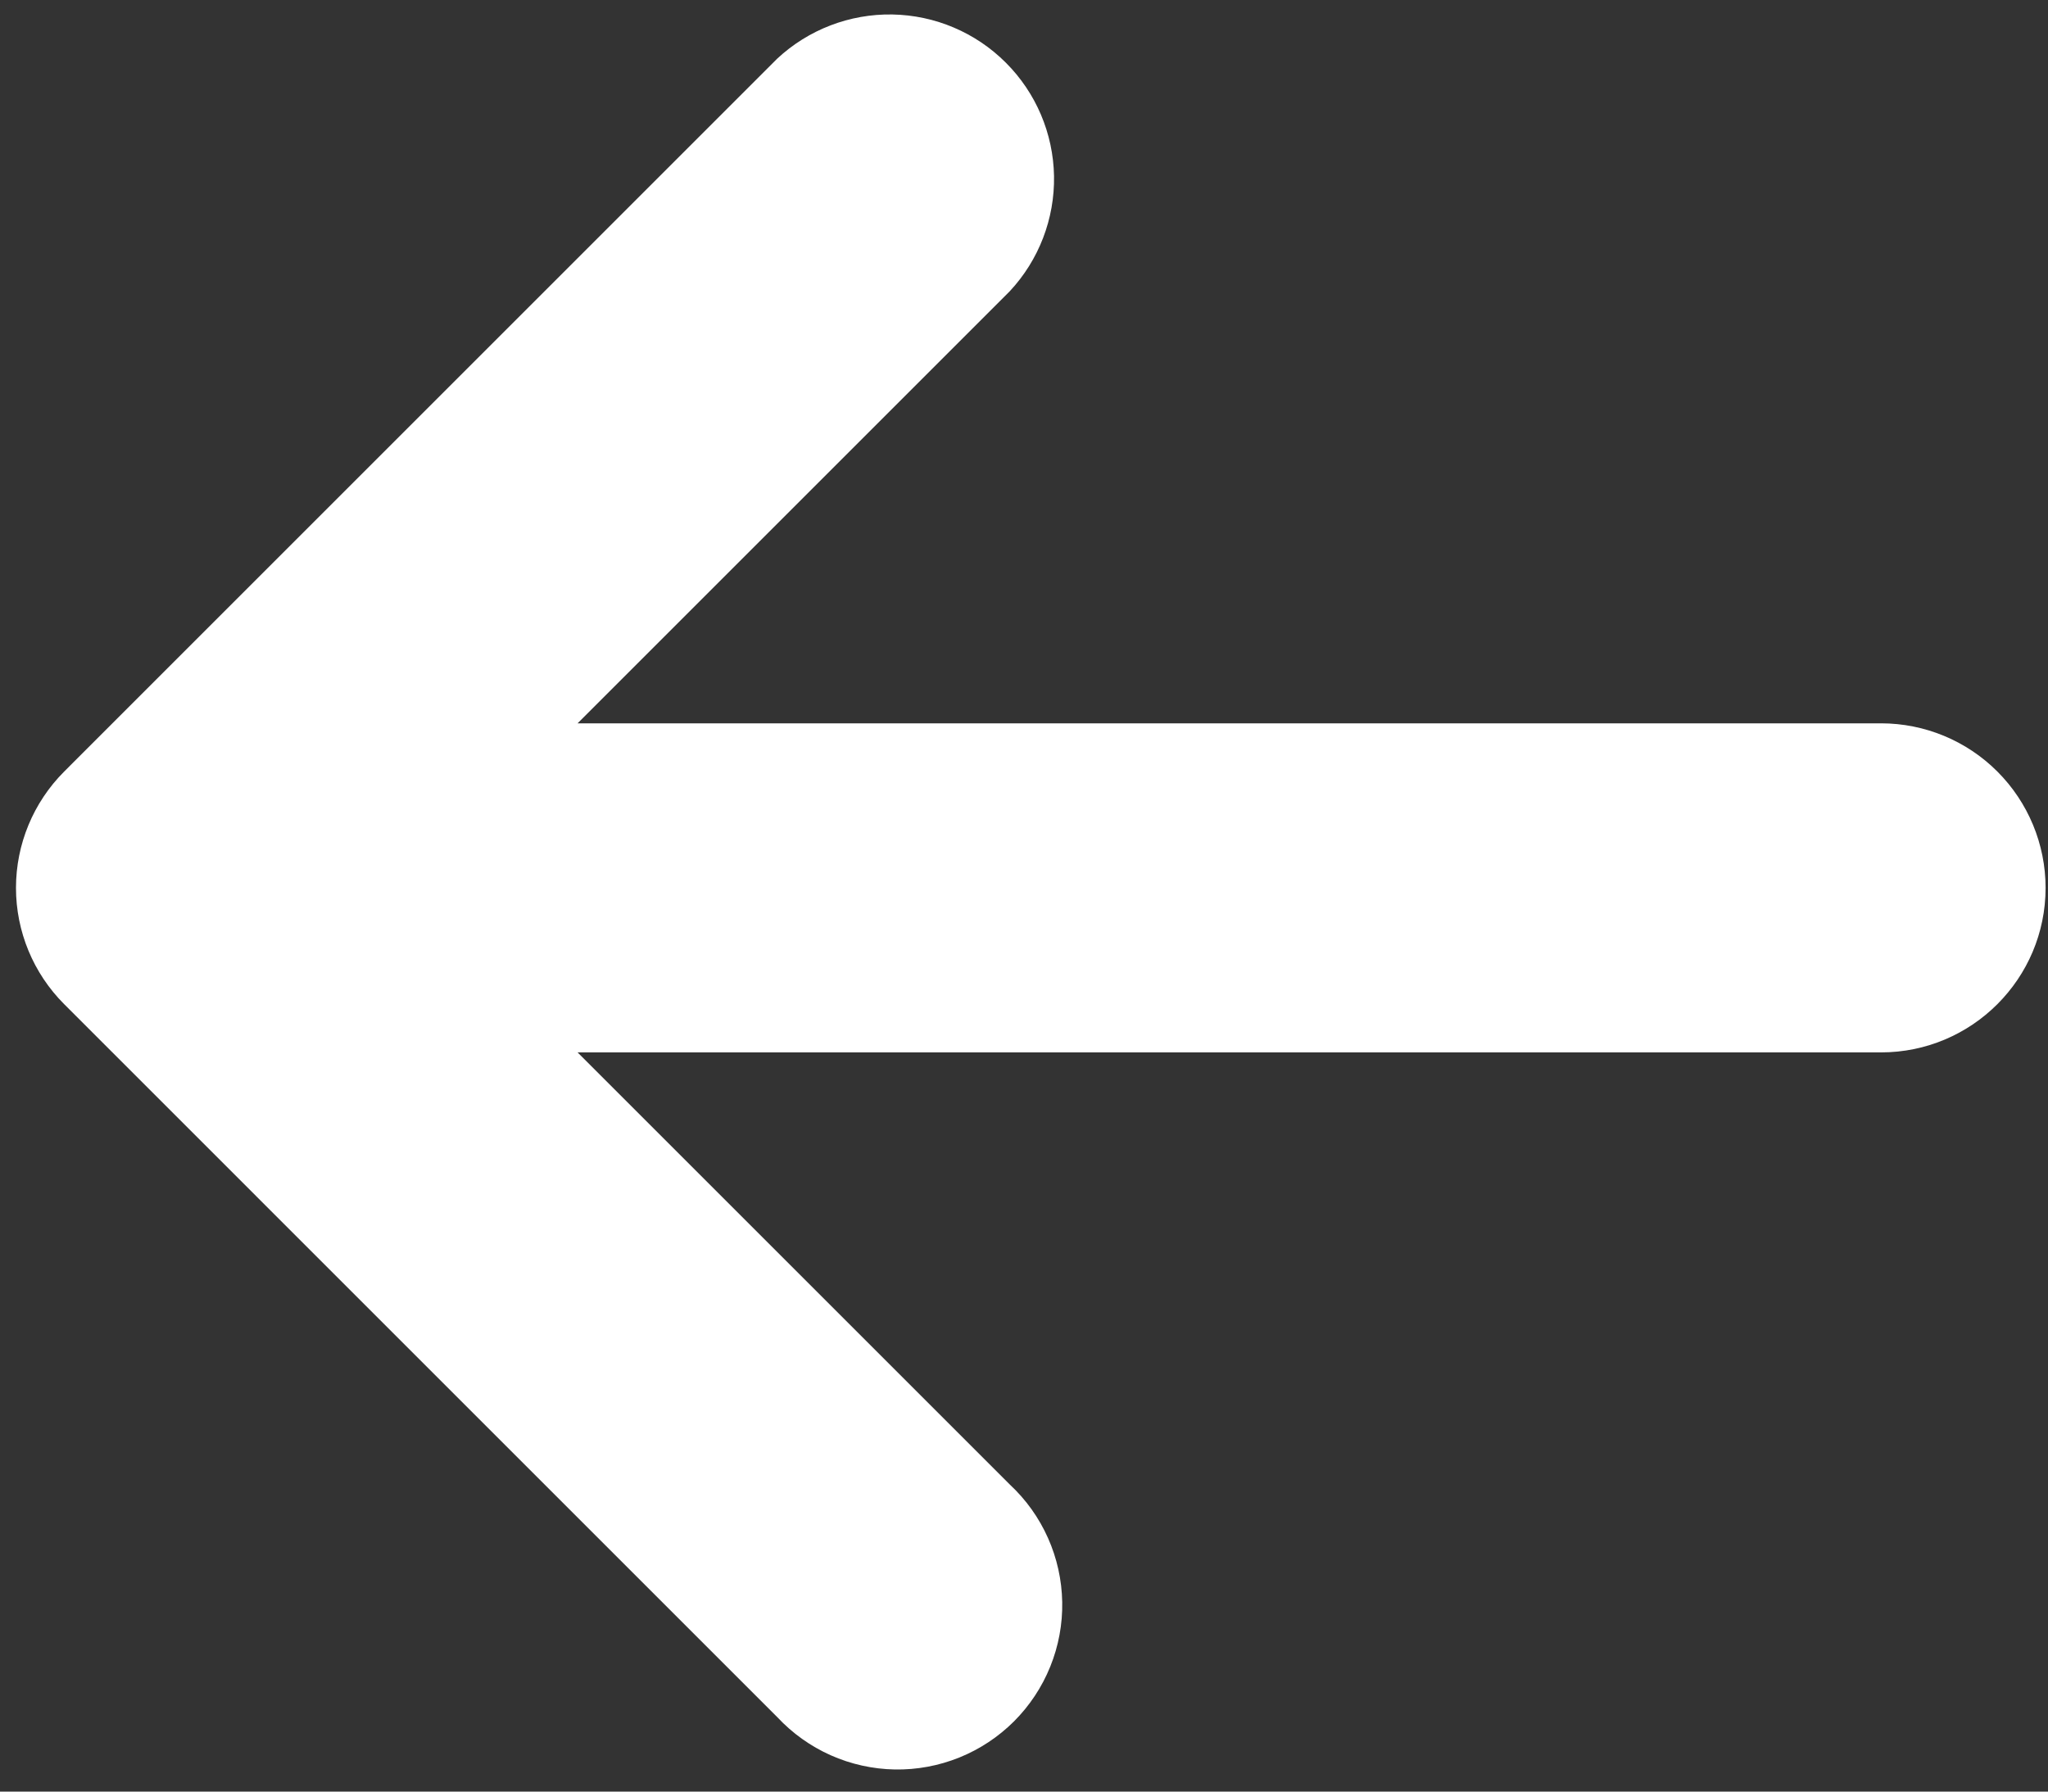 <?xml version="1.0" encoding="UTF-8"?> <svg xmlns="http://www.w3.org/2000/svg" width="56" height="49" viewBox="0 0 56 49" fill="none"><rect x="0" y="0" width="56" height="49" fill="#333333" stroke="none"/><path d="M55.934 24.283C55.934 23.09 55.459 21.945 54.615 21.101C53.772 20.257 52.627 19.783 51.434 19.783L15.793 19.783L27.613 7.963C28.408 7.11 28.841 5.982 28.821 4.816C28.8 3.65 28.328 2.538 27.503 1.714C26.679 0.889 25.567 0.417 24.401 0.396C23.235 0.376 22.107 0.808 21.253 1.603L1.754 21.103C0.911 21.947 0.437 23.091 0.437 24.283C0.437 25.476 0.911 26.619 1.754 27.463L21.253 46.963C21.666 47.405 22.162 47.76 22.714 48.006C23.266 48.252 23.862 48.384 24.466 48.395C25.071 48.406 25.671 48.294 26.231 48.068C26.791 47.842 27.3 47.505 27.728 47.078C28.155 46.65 28.492 46.141 28.718 45.581C28.945 45.02 29.056 44.42 29.045 43.816C29.034 43.212 28.902 42.616 28.656 42.064C28.41 41.512 28.056 41.015 27.613 40.603L15.793 28.783L51.434 28.783C53.917 28.783 55.934 26.767 55.934 24.283Z" fill="white"></path></svg> 
